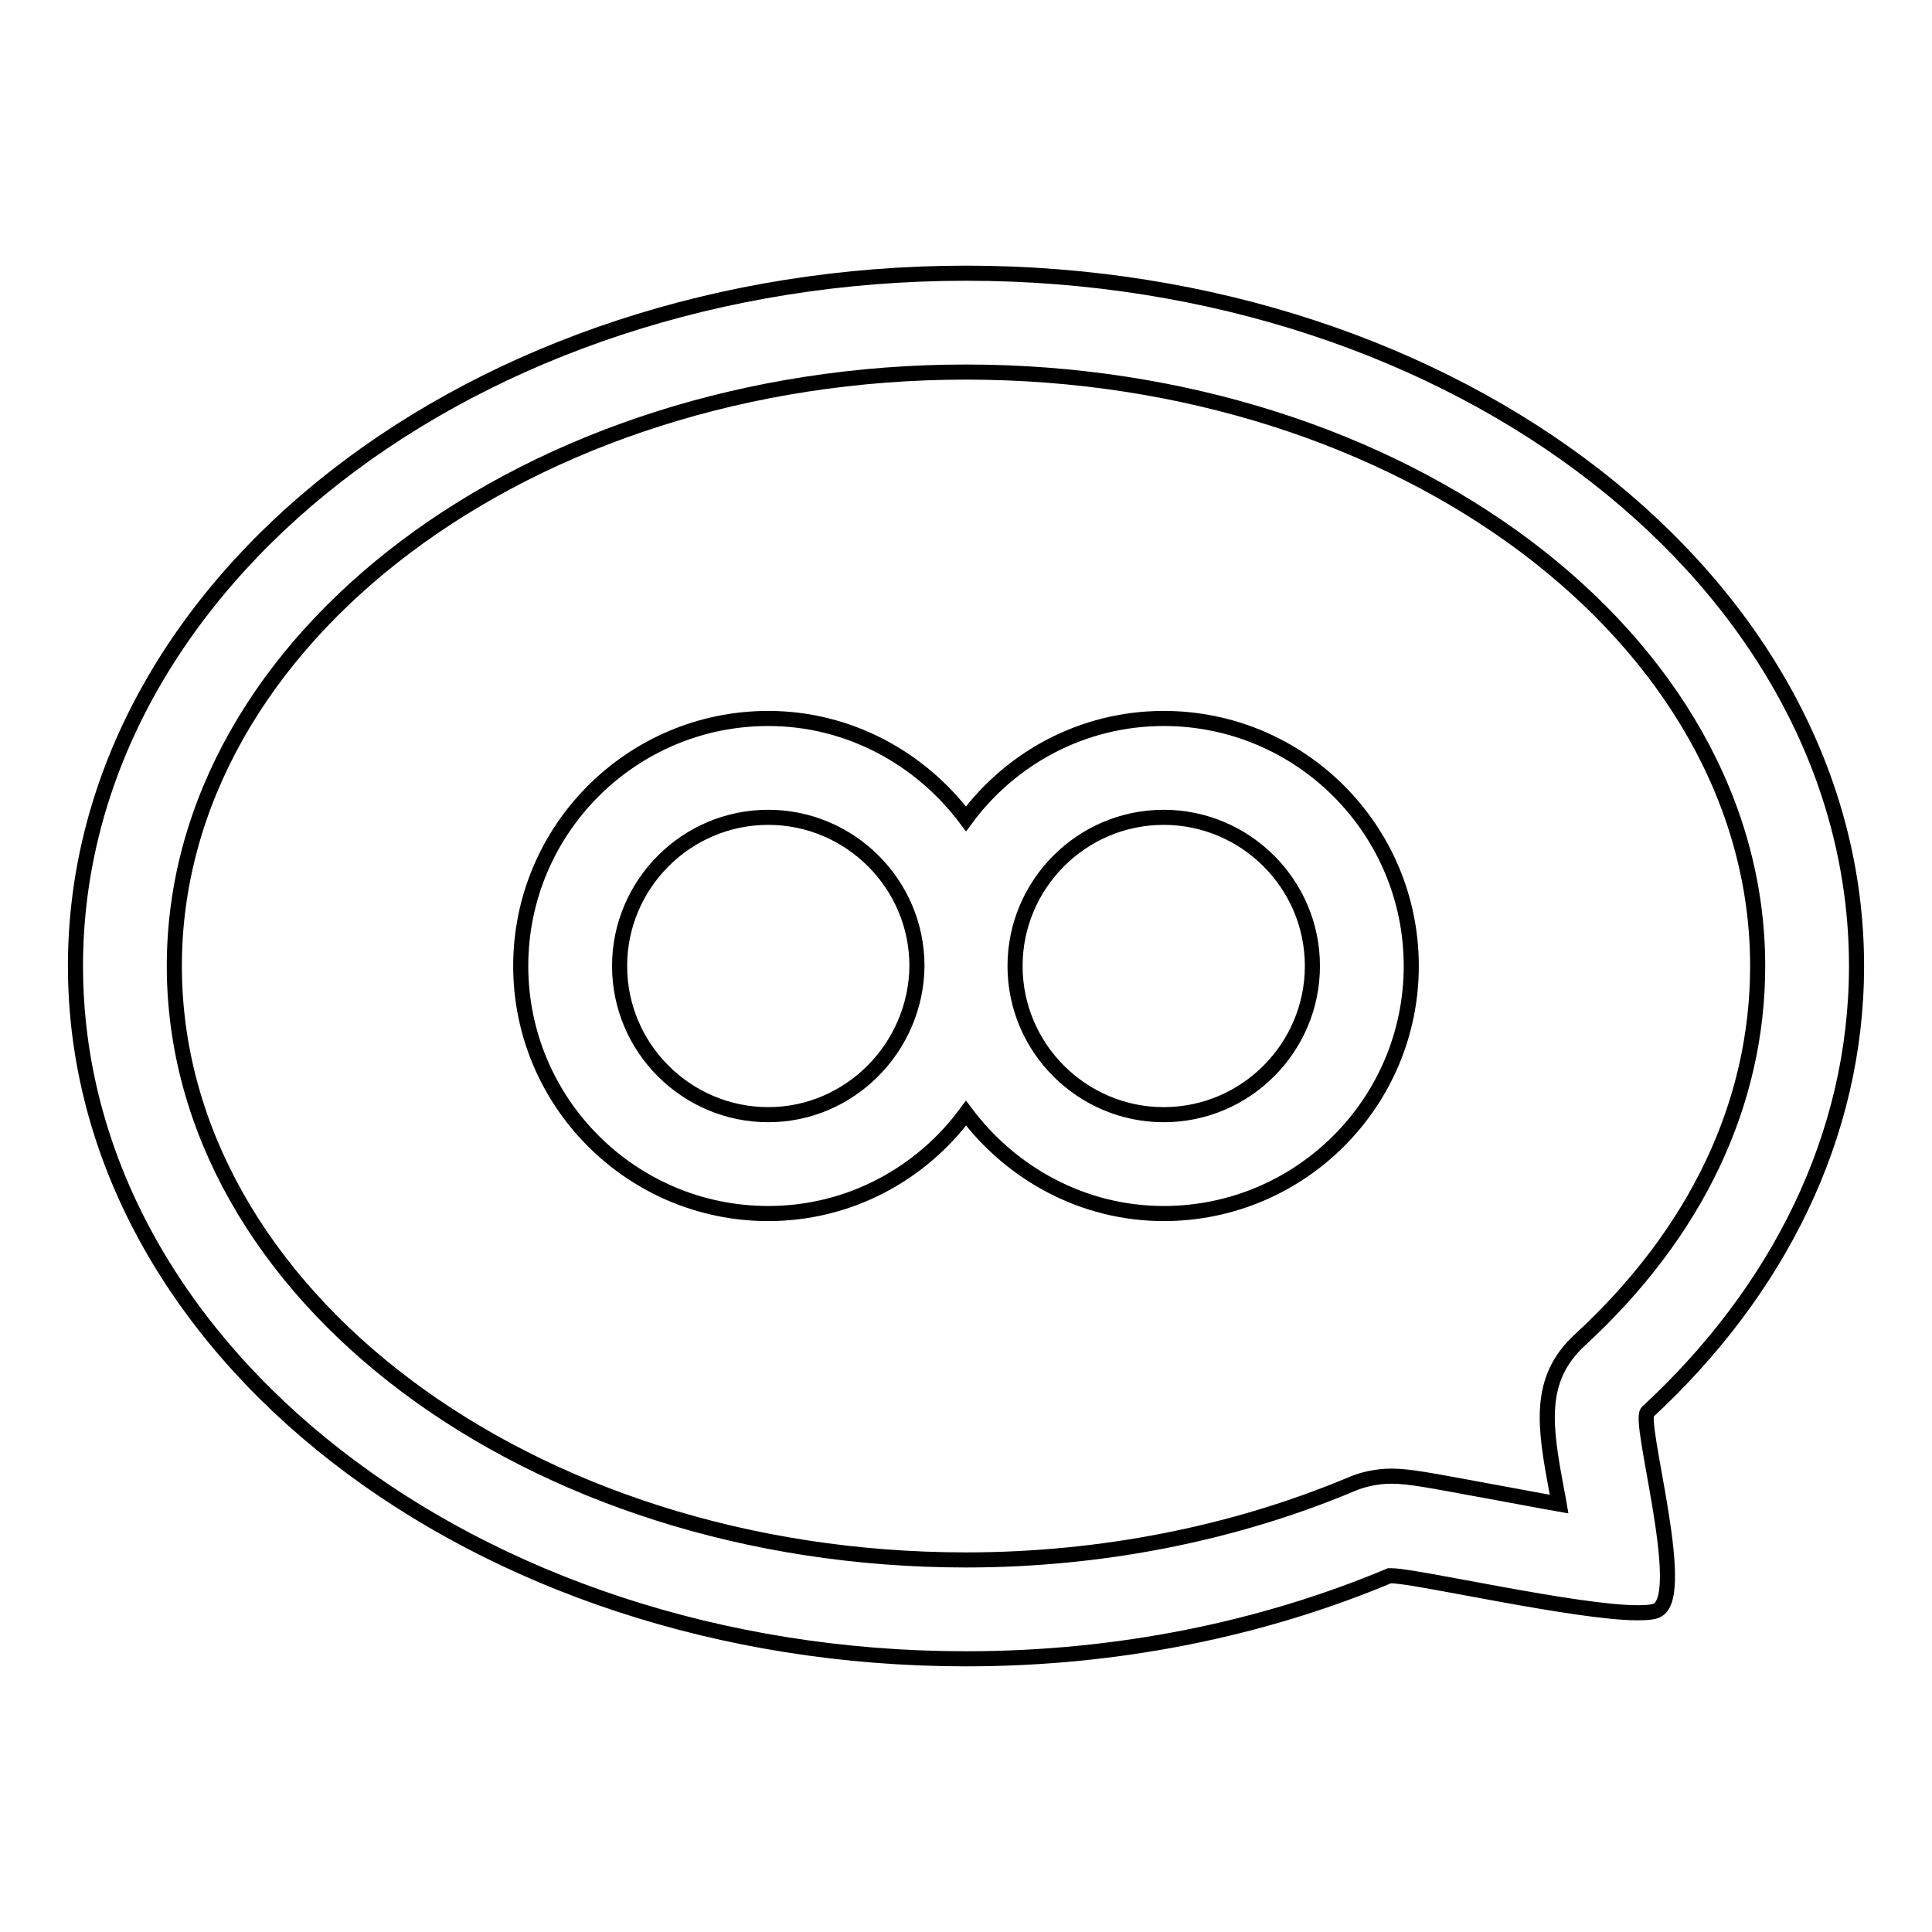 <?xml version="1.0" encoding="utf-8"?>
<!-- Svg Vector Icons : http://www.onlinewebfonts.com/icon -->
<!DOCTYPE svg PUBLIC "-//W3C//DTD SVG 1.1//EN" "http://www.w3.org/Graphics/SVG/1.1/DTD/svg11.dtd">
<svg version="1.1" xmlns="http://www.w3.org/2000/svg" xmlns:xlink="http://www.w3.org/1999/xlink" x="0px" y="0px" viewBox="0 0 256 256" enable-background="new 0 0 256 256" xml:space="preserve">
<g><g><path stroke-width="2" fill-opacity="0" stroke="#000000"  d="M218.3,187.1c17.3-16,27.7-36.6,27.7-59.1c0-50.7-52.8-91.8-118-91.8C62.8,36.2,10,77.3,10,128s52.8,91.8,118,91.8c20.3,0,39.4-4,56.1-11c0.1,0,0.2,0,0.3,0c3.2,0,24.5,4.9,32.6,4.9c1.3,0,2.3-0.1,2.7-0.4C223.6,210.9,217,188.3,218.3,187.1z M209.4,177.5c-5.8,5.3-4.7,11.6-3.1,20.2c0.1,0.5,0.2,1,0.3,1.6c-3.4-0.6-7-1.3-9.8-1.8c-7.1-1.3-10-1.9-12.4-1.9l0,0c-1.9,0-3.8,0.4-5.4,1.1c-15.5,6.5-33.1,10-51,10c-57.9,0-104.9-35.3-104.9-78.7c0-43.4,47.1-78.7,104.9-78.7c57.8,0,104.9,35.3,104.9,78.7C232.9,146.2,224.8,163.3,209.4,177.5z"/><path stroke-width="2" fill-opacity="0" stroke="#000000"  d="M154.2,95.2c-10.8,0-20.3,5.3-26.2,13.3c-6-8-15.5-13.3-26.2-13.3C83.7,95.2,69,109.9,69,128c0,18.1,14.7,32.8,32.8,32.8c10.8,0,20.3-5.3,26.2-13.3c6,8,15.5,13.3,26.2,13.3c18.1,0,32.8-14.7,32.8-32.8C187,109.9,172.3,95.2,154.2,95.2z M101.8,147.7c-10.8,0-19.7-8.8-19.7-19.7c0-10.8,8.8-19.7,19.7-19.7c10.8,0,19.7,8.8,19.7,19.7C121.4,138.8,112.6,147.7,101.8,147.7z M154.2,147.7c-10.8,0-19.7-8.8-19.7-19.7c0-10.8,8.8-19.7,19.7-19.7c10.8,0,19.7,8.8,19.7,19.7C173.9,138.8,165.1,147.7,154.2,147.7z"/></g></g>
</svg>
